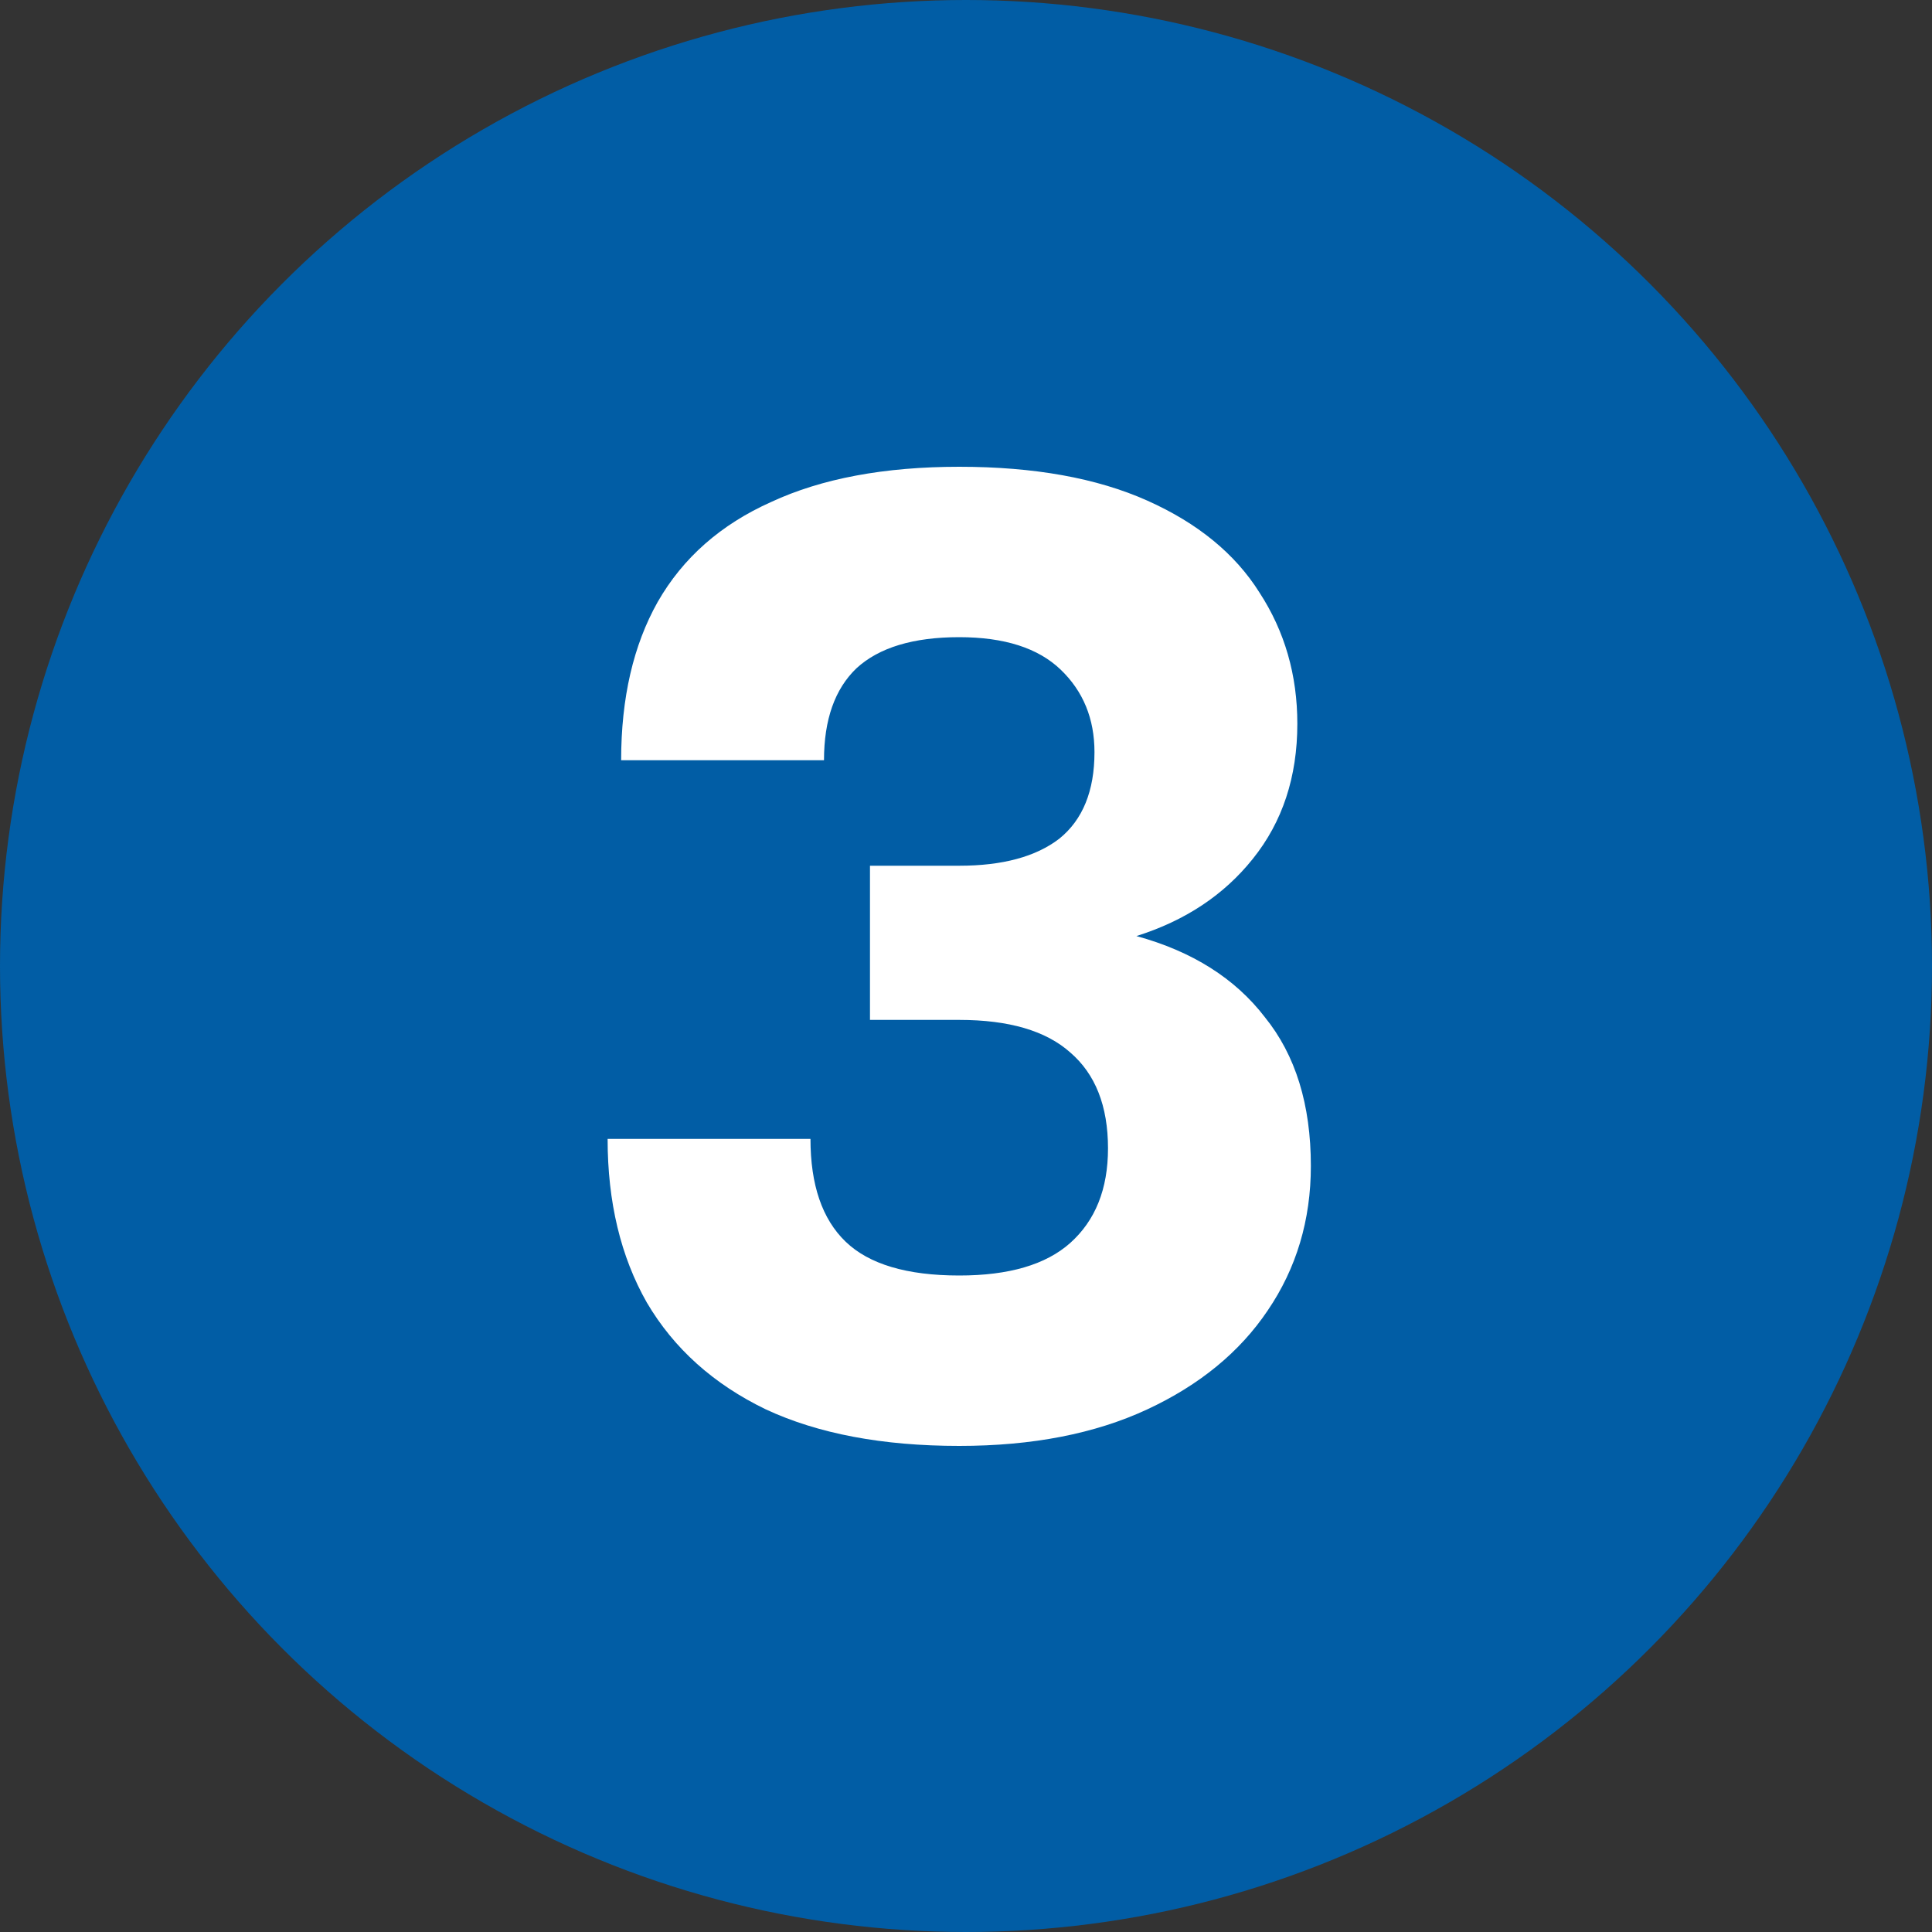 <?xml version="1.0" encoding="UTF-8"?> <svg xmlns="http://www.w3.org/2000/svg" width="100" height="100" viewBox="0 0 100 100" fill="none"><rect x="0" y="0" width="100" height="100" fill="#333333" stroke="none"/><circle cx="50" cy="50" r="50" fill="#015DA5"></circle><path d="M49.65 74.84C45.683 74.84 42.347 74.21 39.64 72.95C36.933 71.643 34.88 69.8 33.48 67.42C32.127 65.04 31.45 62.217 31.45 58.95H41.95C41.95 61.33 42.557 63.103 43.77 64.27C44.983 65.437 46.943 66.02 49.65 66.02C52.217 66.02 54.13 65.46 55.39 64.34C56.697 63.173 57.35 61.54 57.35 59.44C57.35 57.247 56.697 55.59 55.39 54.47C54.13 53.35 52.217 52.79 49.65 52.79H45.03V44.81H49.65C51.89 44.81 53.617 44.343 54.83 43.41C56.043 42.43 56.65 40.937 56.65 38.93C56.65 37.203 56.067 35.78 54.9 34.66C53.733 33.54 51.983 32.98 49.65 32.98C47.27 32.98 45.497 33.517 44.33 34.59C43.21 35.663 42.65 37.25 42.65 39.35H32.15C32.15 36.13 32.78 33.4 34.04 31.16C35.347 28.873 37.307 27.147 39.92 25.98C42.533 24.767 45.777 24.16 49.65 24.16C53.523 24.16 56.767 24.743 59.38 25.91C61.993 27.077 63.93 28.663 65.19 30.67C66.497 32.677 67.15 34.94 67.15 37.46C67.15 40.213 66.38 42.547 64.84 44.46C63.347 46.327 61.34 47.657 58.82 48.45C61.713 49.243 63.93 50.643 65.47 52.65C67.057 54.61 67.85 57.177 67.85 60.35C67.85 63.15 67.103 65.647 65.61 67.84C64.163 69.987 62.087 71.69 59.38 72.95C56.673 74.21 53.43 74.84 49.65 74.84Z" fill="white"></path></svg> 